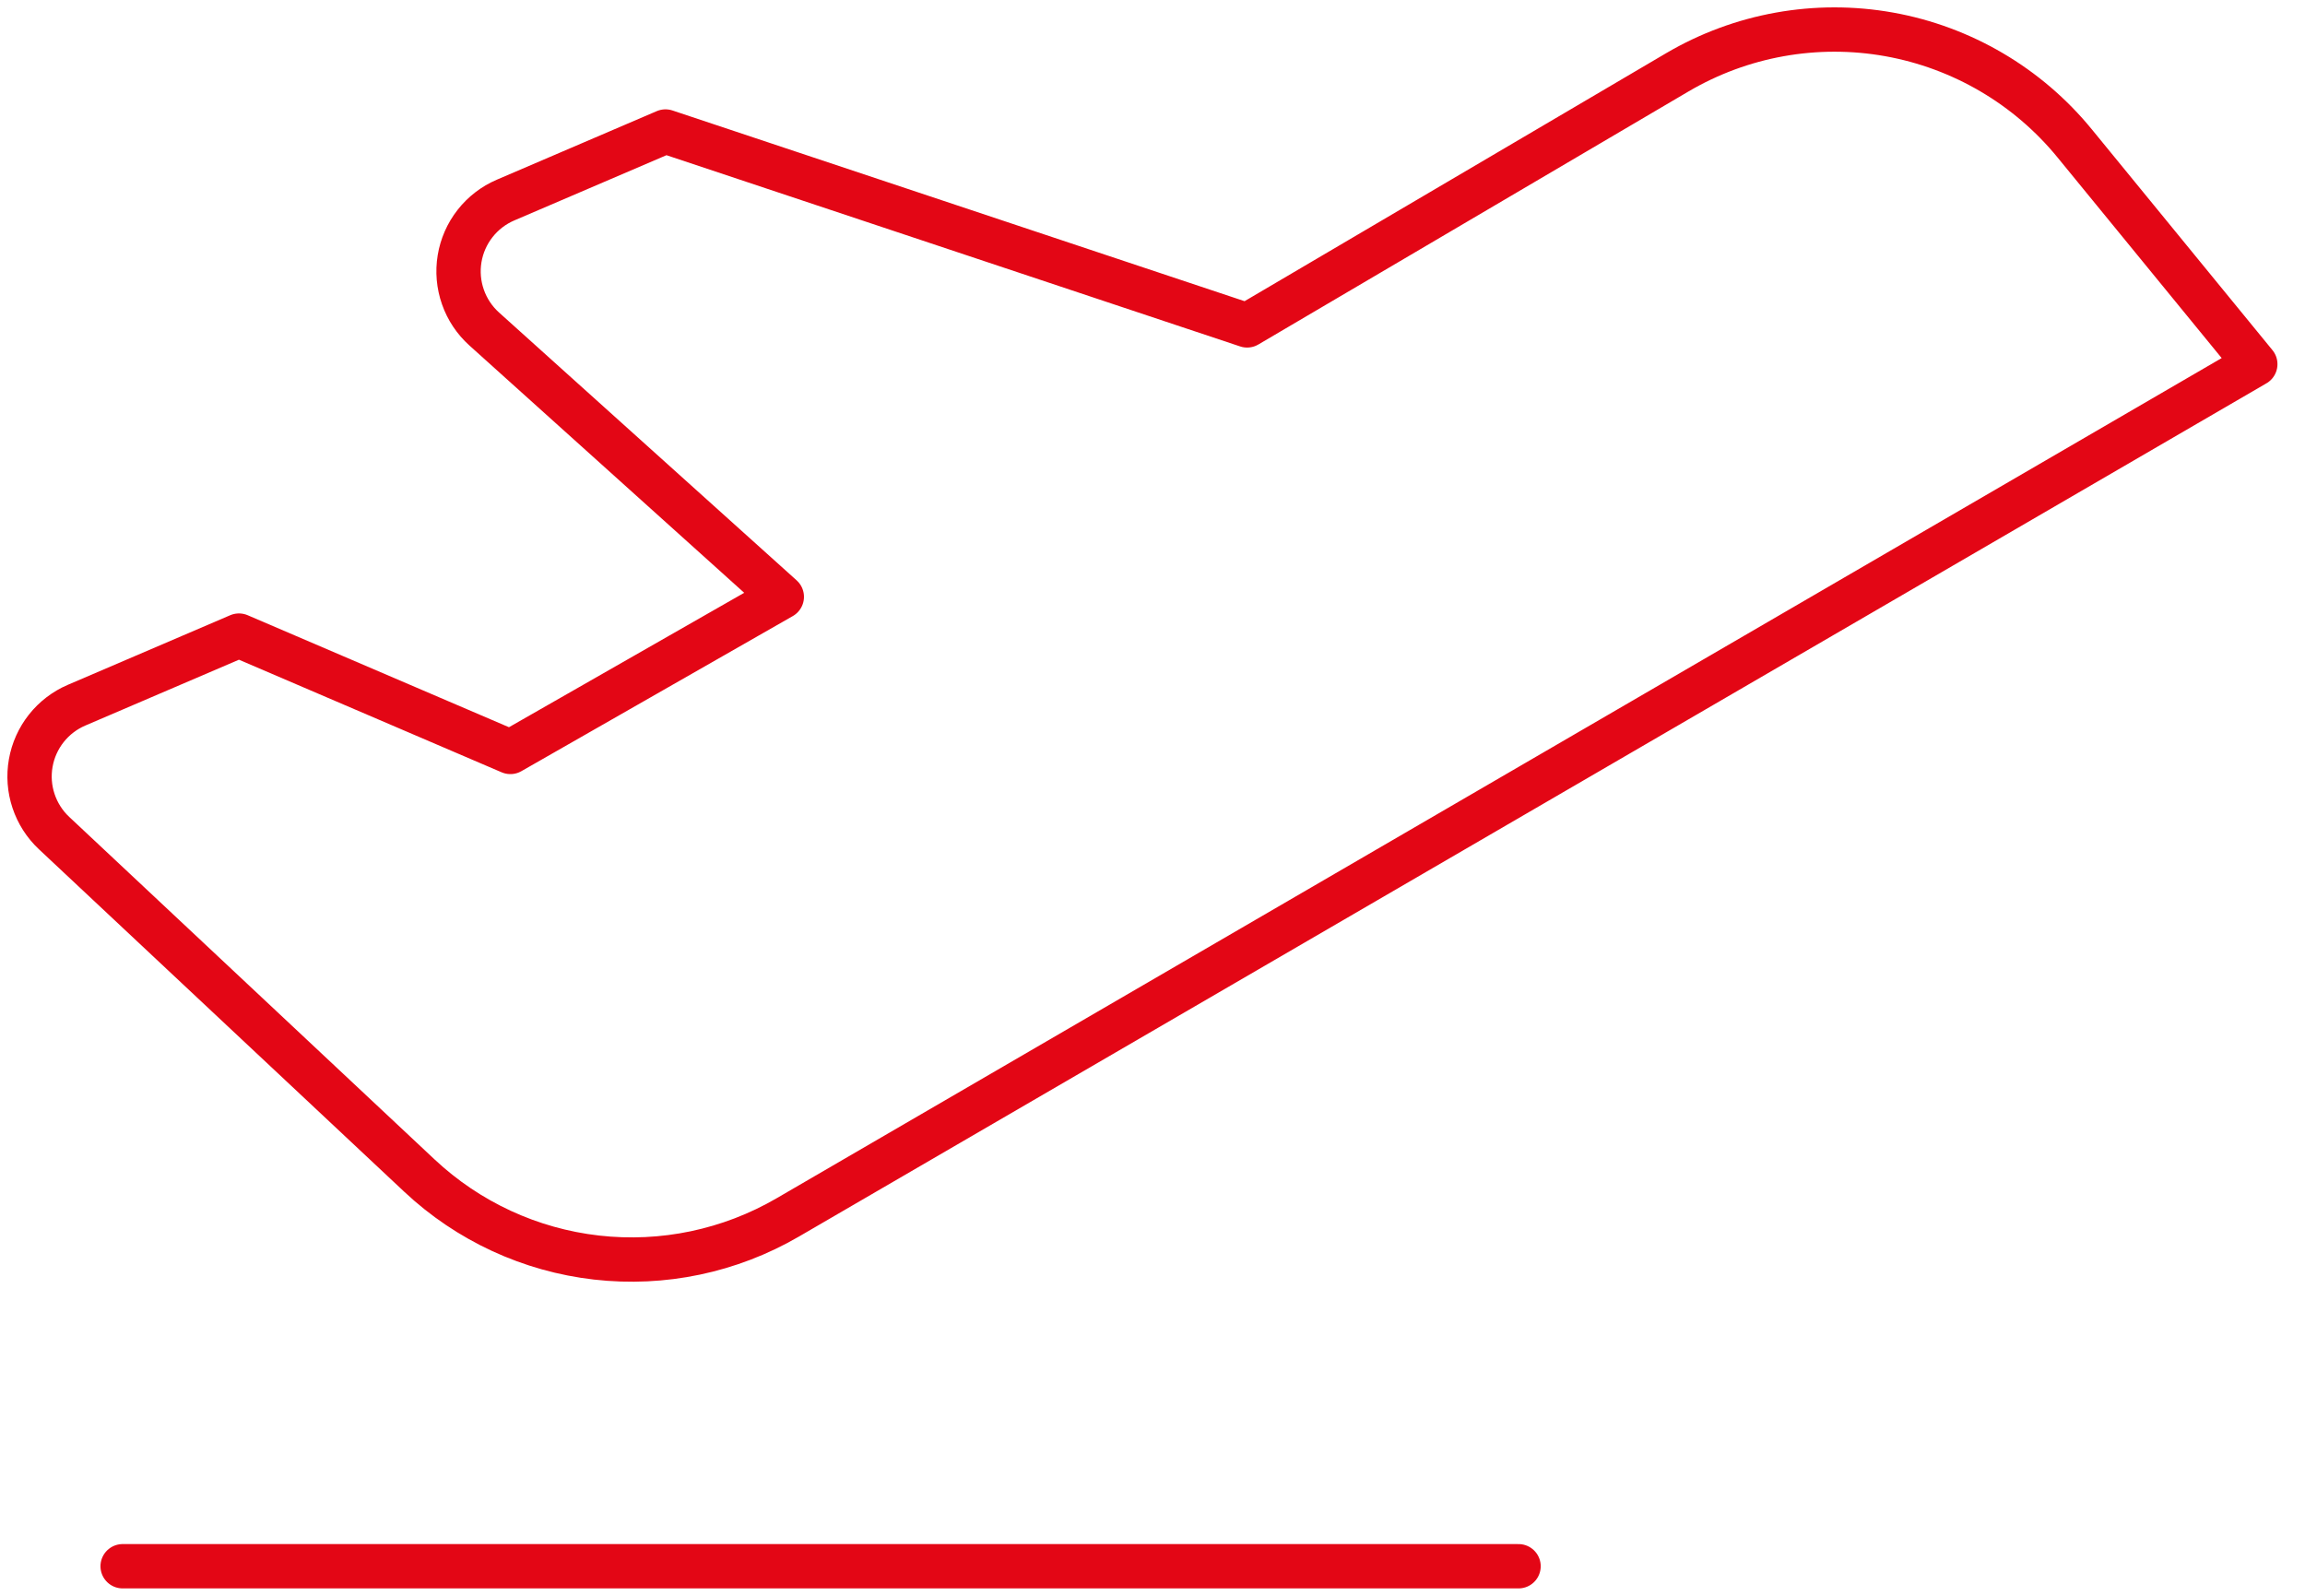 <svg xmlns="http://www.w3.org/2000/svg" width="78" height="54" viewBox="0 0 78 54" fill="none"><path d="M4.15 53H51.387" stroke="#E30615" stroke-width="1.5" stroke-linecap="round" stroke-linejoin="round"></path><path d="M1.829 28.19L14.195 39.783C15.842 41.327 17.944 42.3 20.188 42.555C22.432 42.81 24.698 42.335 26.651 41.2L76.318 12.323L70.204 4.85C68.618 2.911 66.39 1.604 63.924 1.163C61.458 0.723 58.916 1.179 56.757 2.449L42.202 11.011L22.52 4.45L17.108 6.77C16.703 6.943 16.348 7.216 16.076 7.563C15.804 7.909 15.624 8.319 15.552 8.754C15.48 9.188 15.519 9.634 15.665 10.05C15.81 10.466 16.058 10.838 16.386 11.133L26.456 20.196L17.271 25.445L8.086 21.508L2.591 23.863C2.19 24.035 1.838 24.304 1.567 24.646C1.297 24.988 1.115 25.392 1.04 25.821C0.964 26.25 0.997 26.692 1.135 27.105C1.273 27.519 1.511 27.892 1.829 28.19V28.19Z" stroke="#E30615" stroke-width="1.5" stroke-linecap="round" stroke-linejoin="round"></path></svg>